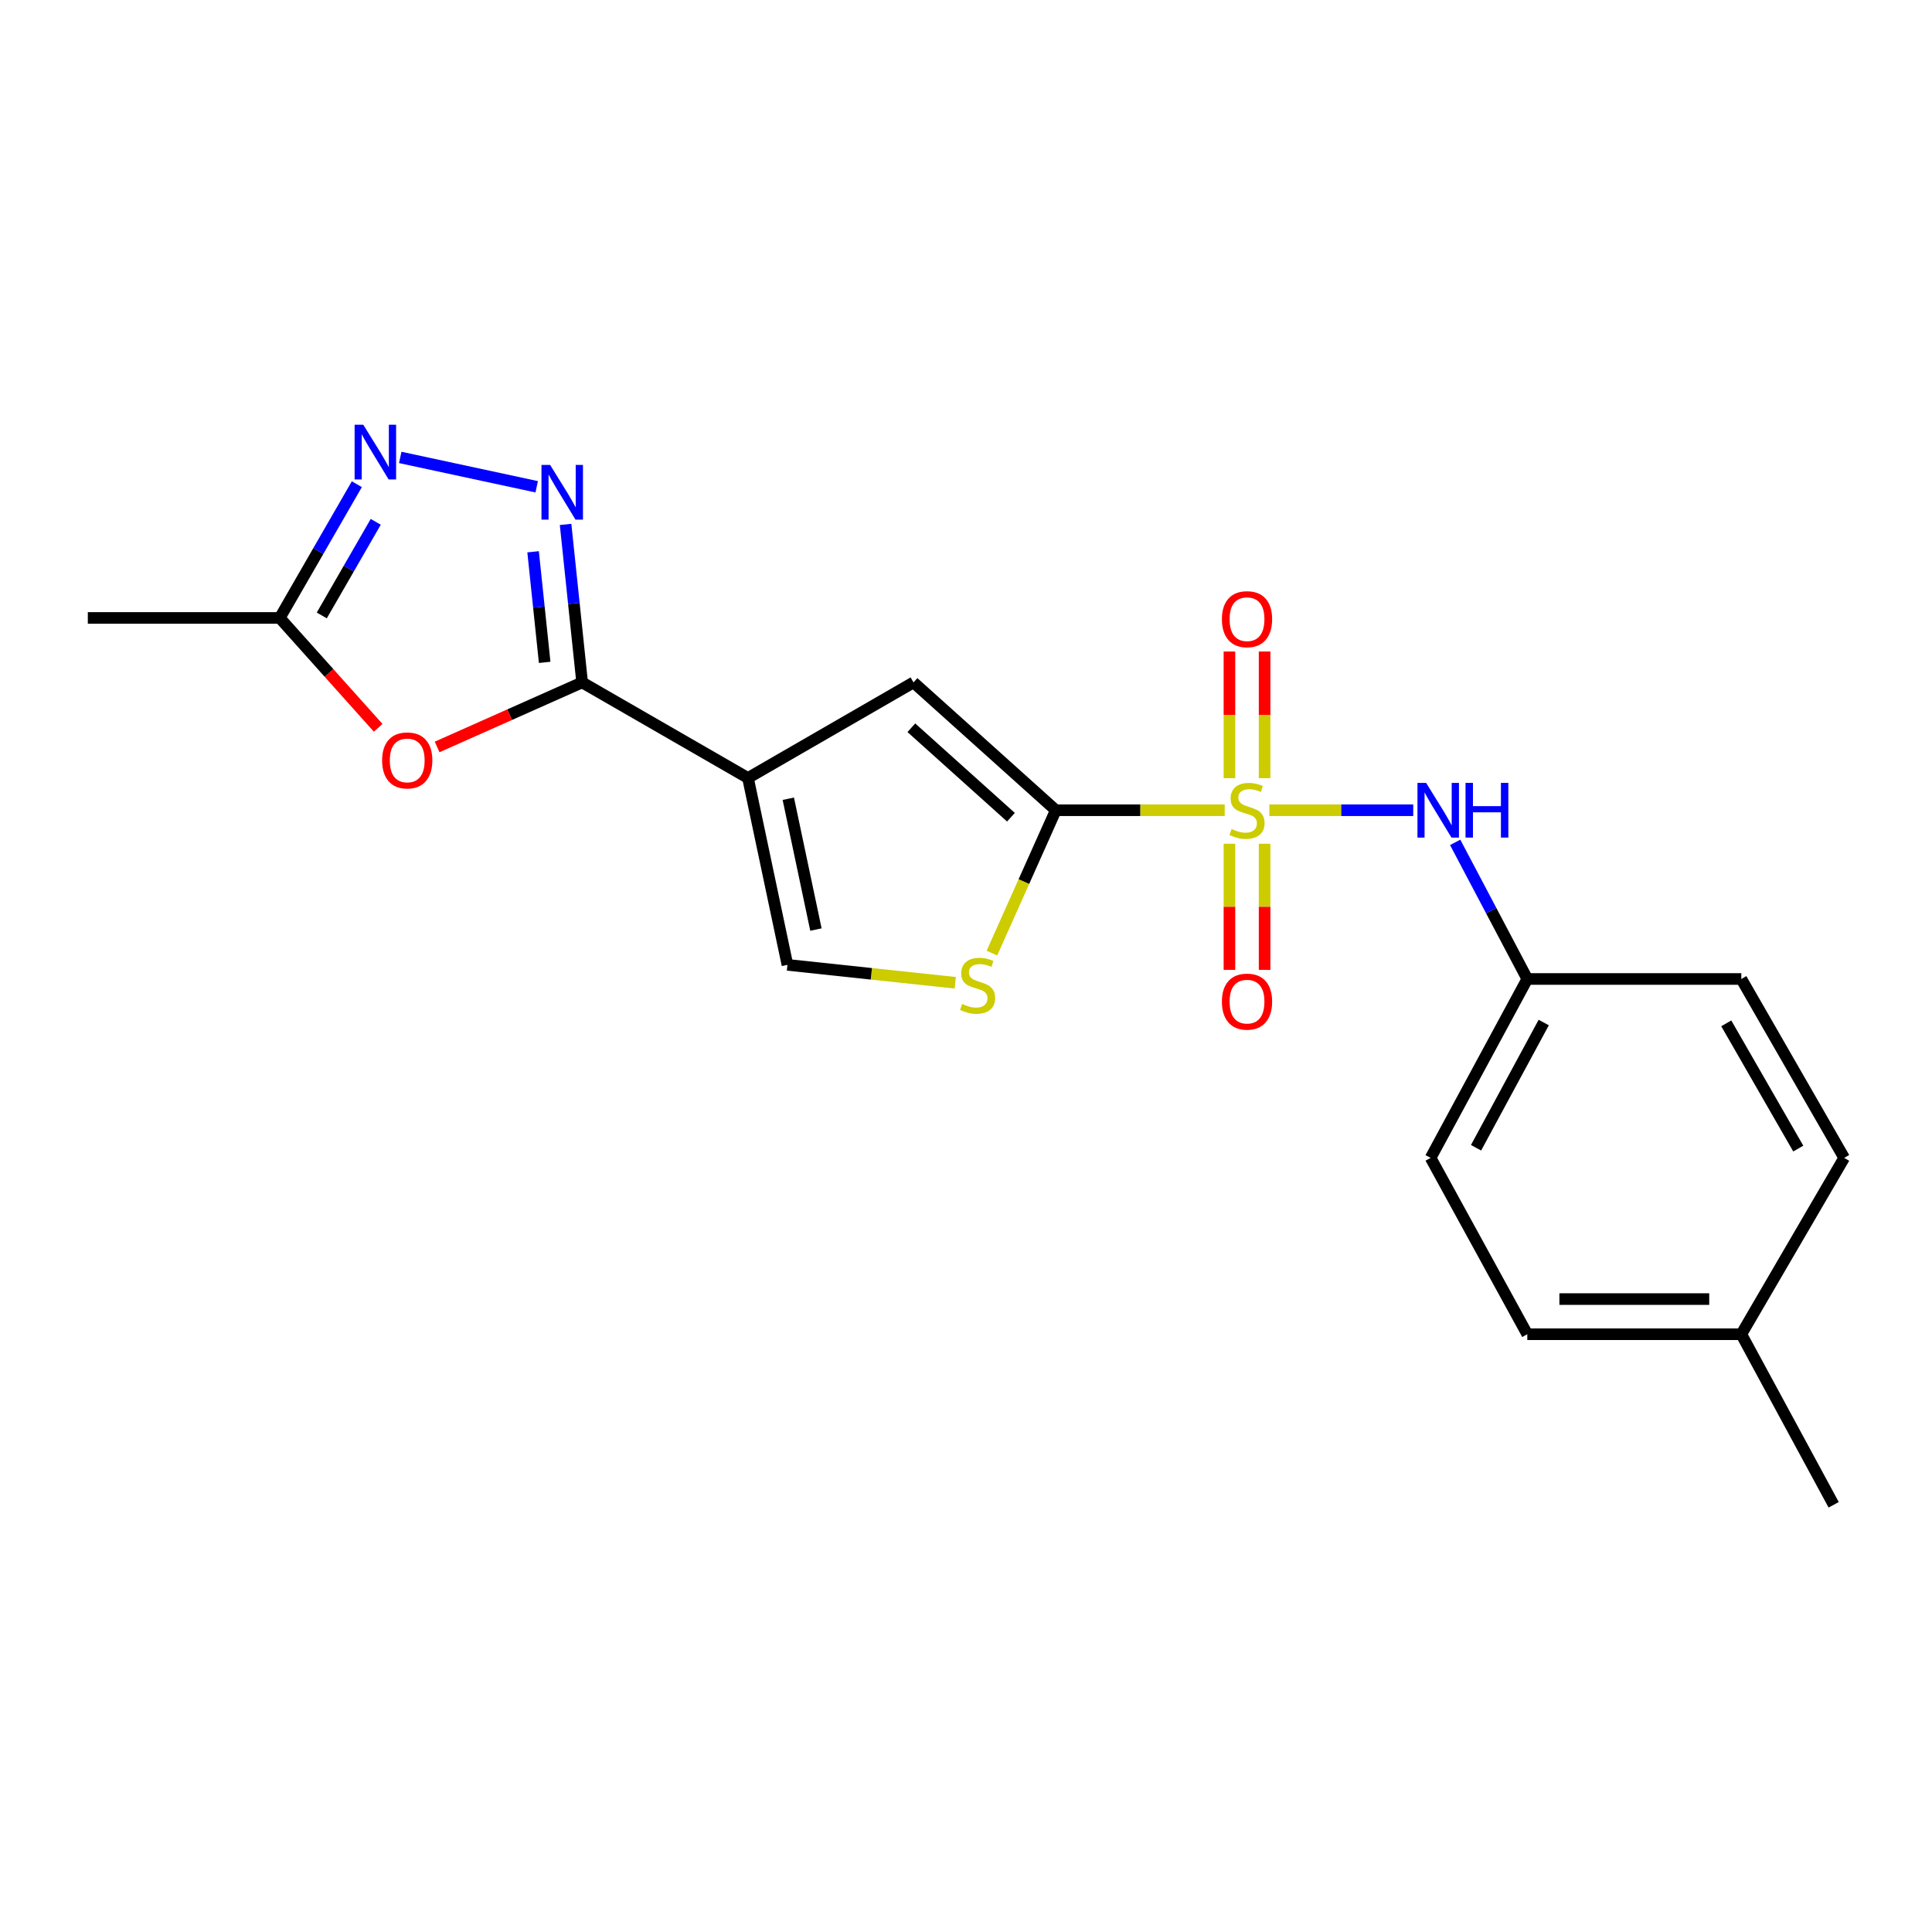 <?xml version='1.0' encoding='iso-8859-1'?>
<svg version='1.1' baseProfile='full'
              xmlns='http://www.w3.org/2000/svg'
                      xmlns:rdkit='http://www.rdkit.org/xml'
                      xmlns:xlink='http://www.w3.org/1999/xlink'
                  xml:space='preserve'
width='1000px' height='1000px' viewBox='0 0 1000 1000'>
<!-- END OF HEADER -->
<rect style='opacity:1.0;fill:#FFFFFF;stroke:none' width='1000' height='1000' x='0' y='0'> </rect>
<path class='bond-0' d='M 633.9,419.376 L 590.187,419.376' style='fill:none;fill-rule:evenodd;stroke:#CCCC00;stroke-width:6px;stroke-linecap:butt;stroke-linejoin:miter;stroke-opacity:1' />
<path class='bond-0' d='M 590.187,419.376 L 546.473,419.376' style='fill:none;fill-rule:evenodd;stroke:#000000;stroke-width:6px;stroke-linecap:butt;stroke-linejoin:miter;stroke-opacity:1' />
<path class='bond-9' d='M 657.009,419.376 L 694.25,419.376' style='fill:none;fill-rule:evenodd;stroke:#CCCC00;stroke-width:6px;stroke-linecap:butt;stroke-linejoin:miter;stroke-opacity:1' />
<path class='bond-9' d='M 694.25,419.376 L 731.492,419.376' style='fill:none;fill-rule:evenodd;stroke:#0000FF;stroke-width:6px;stroke-linecap:butt;stroke-linejoin:miter;stroke-opacity:1' />
<path class='bond-11' d='M 654.555,402.781 L 654.555,370.002' style='fill:none;fill-rule:evenodd;stroke:#CCCC00;stroke-width:6px;stroke-linecap:butt;stroke-linejoin:miter;stroke-opacity:1' />
<path class='bond-11' d='M 654.555,370.002 L 654.555,337.223' style='fill:none;fill-rule:evenodd;stroke:#FF0000;stroke-width:6px;stroke-linecap:butt;stroke-linejoin:miter;stroke-opacity:1' />
<path class='bond-11' d='M 636.355,402.781 L 636.355,370.002' style='fill:none;fill-rule:evenodd;stroke:#CCCC00;stroke-width:6px;stroke-linecap:butt;stroke-linejoin:miter;stroke-opacity:1' />
<path class='bond-11' d='M 636.355,370.002 L 636.355,337.223' style='fill:none;fill-rule:evenodd;stroke:#FF0000;stroke-width:6px;stroke-linecap:butt;stroke-linejoin:miter;stroke-opacity:1' />
<path class='bond-12' d='M 636.355,436.73 L 636.355,469.364' style='fill:none;fill-rule:evenodd;stroke:#CCCC00;stroke-width:6px;stroke-linecap:butt;stroke-linejoin:miter;stroke-opacity:1' />
<path class='bond-12' d='M 636.355,469.364 L 636.355,501.997' style='fill:none;fill-rule:evenodd;stroke:#FF0000;stroke-width:6px;stroke-linecap:butt;stroke-linejoin:miter;stroke-opacity:1' />
<path class='bond-12' d='M 654.555,436.73 L 654.555,469.364' style='fill:none;fill-rule:evenodd;stroke:#CCCC00;stroke-width:6px;stroke-linecap:butt;stroke-linejoin:miter;stroke-opacity:1' />
<path class='bond-12' d='M 654.555,469.364 L 654.555,501.997' style='fill:none;fill-rule:evenodd;stroke:#FF0000;stroke-width:6px;stroke-linecap:butt;stroke-linejoin:miter;stroke-opacity:1' />
<path class='bond-4' d='M 546.473,419.376 L 472.83,353.216' style='fill:none;fill-rule:evenodd;stroke:#000000;stroke-width:6px;stroke-linecap:butt;stroke-linejoin:miter;stroke-opacity:1' />
<path class='bond-4' d='M 523.263,422.991 L 471.713,376.679' style='fill:none;fill-rule:evenodd;stroke:#000000;stroke-width:6px;stroke-linecap:butt;stroke-linejoin:miter;stroke-opacity:1' />
<path class='bond-7' d='M 546.473,419.376 L 529.945,456.346' style='fill:none;fill-rule:evenodd;stroke:#000000;stroke-width:6px;stroke-linecap:butt;stroke-linejoin:miter;stroke-opacity:1' />
<path class='bond-7' d='M 529.945,456.346 L 513.417,493.315' style='fill:none;fill-rule:evenodd;stroke:#CCCC00;stroke-width:6px;stroke-linecap:butt;stroke-linejoin:miter;stroke-opacity:1' />
<path class='bond-1' d='M 387.155,402.682 L 472.83,353.216' style='fill:none;fill-rule:evenodd;stroke:#000000;stroke-width:6px;stroke-linecap:butt;stroke-linejoin:miter;stroke-opacity:1' />
<path class='bond-2' d='M 387.155,402.682 L 301.308,353.216' style='fill:none;fill-rule:evenodd;stroke:#000000;stroke-width:6px;stroke-linecap:butt;stroke-linejoin:miter;stroke-opacity:1' />
<path class='bond-21' d='M 387.155,402.682 L 407.58,499.409' style='fill:none;fill-rule:evenodd;stroke:#000000;stroke-width:6px;stroke-linecap:butt;stroke-linejoin:miter;stroke-opacity:1' />
<path class='bond-21' d='M 408.027,413.43 L 422.325,481.139' style='fill:none;fill-rule:evenodd;stroke:#000000;stroke-width:6px;stroke-linecap:butt;stroke-linejoin:miter;stroke-opacity:1' />
<path class='bond-3' d='M 301.308,353.216 L 297.027,312.325' style='fill:none;fill-rule:evenodd;stroke:#000000;stroke-width:6px;stroke-linecap:butt;stroke-linejoin:miter;stroke-opacity:1' />
<path class='bond-3' d='M 297.027,312.325 L 292.745,271.434' style='fill:none;fill-rule:evenodd;stroke:#0000FF;stroke-width:6px;stroke-linecap:butt;stroke-linejoin:miter;stroke-opacity:1' />
<path class='bond-3' d='M 281.921,342.844 L 278.925,314.22' style='fill:none;fill-rule:evenodd;stroke:#000000;stroke-width:6px;stroke-linecap:butt;stroke-linejoin:miter;stroke-opacity:1' />
<path class='bond-3' d='M 278.925,314.22 L 275.928,285.596' style='fill:none;fill-rule:evenodd;stroke:#0000FF;stroke-width:6px;stroke-linecap:butt;stroke-linejoin:miter;stroke-opacity:1' />
<path class='bond-5' d='M 301.308,353.216 L 263.782,369.919' style='fill:none;fill-rule:evenodd;stroke:#000000;stroke-width:6px;stroke-linecap:butt;stroke-linejoin:miter;stroke-opacity:1' />
<path class='bond-5' d='M 263.782,369.919 L 226.256,386.621' style='fill:none;fill-rule:evenodd;stroke:#FF0000;stroke-width:6px;stroke-linecap:butt;stroke-linejoin:miter;stroke-opacity:1' />
<path class='bond-6' d='M 277.791,251.957 L 207.162,236.76' style='fill:none;fill-rule:evenodd;stroke:#0000FF;stroke-width:6px;stroke-linecap:butt;stroke-linejoin:miter;stroke-opacity:1' />
<path class='bond-10' d='M 195.738,376.718 L 170.27,348.283' style='fill:none;fill-rule:evenodd;stroke:#FF0000;stroke-width:6px;stroke-linecap:butt;stroke-linejoin:miter;stroke-opacity:1' />
<path class='bond-10' d='M 170.27,348.283 L 144.801,319.848' style='fill:none;fill-rule:evenodd;stroke:#000000;stroke-width:6px;stroke-linecap:butt;stroke-linejoin:miter;stroke-opacity:1' />
<path class='bond-23' d='M 184.697,250.628 L 164.749,285.238' style='fill:none;fill-rule:evenodd;stroke:#0000FF;stroke-width:6px;stroke-linecap:butt;stroke-linejoin:miter;stroke-opacity:1' />
<path class='bond-23' d='M 164.749,285.238 L 144.801,319.848' style='fill:none;fill-rule:evenodd;stroke:#000000;stroke-width:6px;stroke-linecap:butt;stroke-linejoin:miter;stroke-opacity:1' />
<path class='bond-23' d='M 194.482,270.099 L 180.518,294.326' style='fill:none;fill-rule:evenodd;stroke:#0000FF;stroke-width:6px;stroke-linecap:butt;stroke-linejoin:miter;stroke-opacity:1' />
<path class='bond-23' d='M 180.518,294.326 L 166.554,318.553' style='fill:none;fill-rule:evenodd;stroke:#000000;stroke-width:6px;stroke-linecap:butt;stroke-linejoin:miter;stroke-opacity:1' />
<path class='bond-8' d='M 494.442,508.681 L 451.011,504.045' style='fill:none;fill-rule:evenodd;stroke:#CCCC00;stroke-width:6px;stroke-linecap:butt;stroke-linejoin:miter;stroke-opacity:1' />
<path class='bond-8' d='M 451.011,504.045 L 407.58,499.409' style='fill:none;fill-rule:evenodd;stroke:#000000;stroke-width:6px;stroke-linecap:butt;stroke-linejoin:miter;stroke-opacity:1' />
<path class='bond-13' d='M 753.195,436.005 L 771.861,471.362' style='fill:none;fill-rule:evenodd;stroke:#0000FF;stroke-width:6px;stroke-linecap:butt;stroke-linejoin:miter;stroke-opacity:1' />
<path class='bond-13' d='M 771.861,471.362 L 790.526,506.719' style='fill:none;fill-rule:evenodd;stroke:#000000;stroke-width:6px;stroke-linecap:butt;stroke-linejoin:miter;stroke-opacity:1' />
<path class='bond-19' d='M 144.801,319.848 L 45.455,319.848' style='fill:none;fill-rule:evenodd;stroke:#000000;stroke-width:6px;stroke-linecap:butt;stroke-linejoin:miter;stroke-opacity:1' />
<path class='bond-15' d='M 790.526,506.719 L 901.308,506.719' style='fill:none;fill-rule:evenodd;stroke:#000000;stroke-width:6px;stroke-linecap:butt;stroke-linejoin:miter;stroke-opacity:1' />
<path class='bond-16' d='M 790.526,506.719 L 740.483,599.321' style='fill:none;fill-rule:evenodd;stroke:#000000;stroke-width:6px;stroke-linecap:butt;stroke-linejoin:miter;stroke-opacity:1' />
<path class='bond-16' d='M 799.032,529.263 L 764.002,594.084' style='fill:none;fill-rule:evenodd;stroke:#000000;stroke-width:6px;stroke-linecap:butt;stroke-linejoin:miter;stroke-opacity:1' />
<path class='bond-14' d='M 901.308,690.598 L 790.526,690.598' style='fill:none;fill-rule:evenodd;stroke:#000000;stroke-width:6px;stroke-linecap:butt;stroke-linejoin:miter;stroke-opacity:1' />
<path class='bond-14' d='M 884.691,672.398 L 807.143,672.398' style='fill:none;fill-rule:evenodd;stroke:#000000;stroke-width:6px;stroke-linecap:butt;stroke-linejoin:miter;stroke-opacity:1' />
<path class='bond-20' d='M 901.308,690.598 L 949.105,778.883' style='fill:none;fill-rule:evenodd;stroke:#000000;stroke-width:6px;stroke-linecap:butt;stroke-linejoin:miter;stroke-opacity:1' />
<path class='bond-22' d='M 901.308,690.598 L 954.545,599.321' style='fill:none;fill-rule:evenodd;stroke:#000000;stroke-width:6px;stroke-linecap:butt;stroke-linejoin:miter;stroke-opacity:1' />
<path class='bond-17' d='M 901.308,506.719 L 954.545,599.321' style='fill:none;fill-rule:evenodd;stroke:#000000;stroke-width:6px;stroke-linecap:butt;stroke-linejoin:miter;stroke-opacity:1' />
<path class='bond-17' d='M 893.515,529.681 L 930.781,594.502' style='fill:none;fill-rule:evenodd;stroke:#000000;stroke-width:6px;stroke-linecap:butt;stroke-linejoin:miter;stroke-opacity:1' />
<path class='bond-18' d='M 740.483,599.321 L 790.526,690.598' style='fill:none;fill-rule:evenodd;stroke:#000000;stroke-width:6px;stroke-linecap:butt;stroke-linejoin:miter;stroke-opacity:1' />
<path  class='atom-0' d='M 637.455 429.096
Q 637.775 429.216, 639.095 429.776
Q 640.415 430.336, 641.855 430.696
Q 643.335 431.016, 644.775 431.016
Q 647.455 431.016, 649.015 429.736
Q 650.575 428.416, 650.575 426.136
Q 650.575 424.576, 649.775 423.616
Q 649.015 422.656, 647.815 422.136
Q 646.615 421.616, 644.615 421.016
Q 642.095 420.256, 640.575 419.536
Q 639.095 418.816, 638.015 417.296
Q 636.975 415.776, 636.975 413.216
Q 636.975 409.656, 639.375 407.456
Q 641.815 405.256, 646.615 405.256
Q 649.895 405.256, 653.615 406.816
L 652.695 409.896
Q 649.295 408.496, 646.735 408.496
Q 643.975 408.496, 642.455 409.656
Q 640.935 410.776, 640.975 412.736
Q 640.975 414.256, 641.735 415.176
Q 642.535 416.096, 643.655 416.616
Q 644.815 417.136, 646.735 417.736
Q 649.295 418.536, 650.815 419.336
Q 652.335 420.136, 653.415 421.776
Q 654.535 423.376, 654.535 426.136
Q 654.535 430.056, 651.895 432.176
Q 649.295 434.256, 644.935 434.256
Q 642.415 434.256, 640.495 433.696
Q 638.615 433.176, 636.375 432.256
L 637.455 429.096
' fill='#CCCC00'/>
<path  class='atom-4' d='M 284.744 240.64
L 294.024 255.64
Q 294.944 257.12, 296.424 259.8
Q 297.904 262.48, 297.984 262.64
L 297.984 240.64
L 301.744 240.64
L 301.744 268.96
L 297.864 268.96
L 287.904 252.56
Q 286.744 250.64, 285.504 248.44
Q 284.304 246.24, 283.944 245.56
L 283.944 268.96
L 280.264 268.96
L 280.264 240.64
L 284.744 240.64
' fill='#0000FF'/>
<path  class='atom-6' d='M 197.779 393.59
Q 197.779 386.79, 201.139 382.99
Q 204.499 379.19, 210.779 379.19
Q 217.059 379.19, 220.419 382.99
Q 223.779 386.79, 223.779 393.59
Q 223.779 400.47, 220.379 404.39
Q 216.979 408.27, 210.779 408.27
Q 204.539 408.27, 201.139 404.39
Q 197.779 400.51, 197.779 393.59
M 210.779 405.07
Q 215.099 405.07, 217.419 402.19
Q 219.779 399.27, 219.779 393.59
Q 219.779 388.03, 217.419 385.23
Q 215.099 382.39, 210.779 382.39
Q 206.459 382.39, 204.099 385.19
Q 201.779 387.99, 201.779 393.59
Q 201.779 399.31, 204.099 402.19
Q 206.459 405.07, 210.779 405.07
' fill='#FF0000'/>
<path  class='atom-7' d='M 188.027 219.83
L 197.307 234.83
Q 198.227 236.31, 199.707 238.99
Q 201.187 241.67, 201.267 241.83
L 201.267 219.83
L 205.027 219.83
L 205.027 248.15
L 201.147 248.15
L 191.187 231.75
Q 190.027 229.83, 188.787 227.63
Q 187.587 225.43, 187.227 224.75
L 187.227 248.15
L 183.547 248.15
L 183.547 219.83
L 188.027 219.83
' fill='#0000FF'/>
<path  class='atom-8' d='M 497.996 519.635
Q 498.316 519.755, 499.636 520.315
Q 500.956 520.875, 502.396 521.235
Q 503.876 521.555, 505.316 521.555
Q 507.996 521.555, 509.556 520.275
Q 511.116 518.955, 511.116 516.675
Q 511.116 515.115, 510.316 514.155
Q 509.556 513.195, 508.356 512.675
Q 507.156 512.155, 505.156 511.555
Q 502.636 510.795, 501.116 510.075
Q 499.636 509.355, 498.556 507.835
Q 497.516 506.315, 497.516 503.755
Q 497.516 500.195, 499.916 497.995
Q 502.356 495.795, 507.156 495.795
Q 510.436 495.795, 514.156 497.355
L 513.236 500.435
Q 509.836 499.035, 507.276 499.035
Q 504.516 499.035, 502.996 500.195
Q 501.476 501.315, 501.516 503.275
Q 501.516 504.795, 502.276 505.715
Q 503.076 506.635, 504.196 507.155
Q 505.356 507.675, 507.276 508.275
Q 509.836 509.075, 511.356 509.875
Q 512.876 510.675, 513.956 512.315
Q 515.076 513.915, 515.076 516.675
Q 515.076 520.595, 512.436 522.715
Q 509.836 524.795, 505.476 524.795
Q 502.956 524.795, 501.036 524.235
Q 499.156 523.715, 496.916 522.795
L 497.996 519.635
' fill='#CCCC00'/>
<path  class='atom-10' d='M 738.157 405.216
L 747.437 420.216
Q 748.357 421.696, 749.837 424.376
Q 751.317 427.056, 751.397 427.216
L 751.397 405.216
L 755.157 405.216
L 755.157 433.536
L 751.277 433.536
L 741.317 417.136
Q 740.157 415.216, 738.917 413.016
Q 737.717 410.816, 737.357 410.136
L 737.357 433.536
L 733.677 433.536
L 733.677 405.216
L 738.157 405.216
' fill='#0000FF'/>
<path  class='atom-10' d='M 758.557 405.216
L 762.397 405.216
L 762.397 417.256
L 776.877 417.256
L 776.877 405.216
L 780.717 405.216
L 780.717 433.536
L 776.877 433.536
L 776.877 420.456
L 762.397 420.456
L 762.397 433.536
L 758.557 433.536
L 758.557 405.216
' fill='#0000FF'/>
<path  class='atom-12' d='M 632.455 320.484
Q 632.455 313.684, 635.815 309.884
Q 639.175 306.084, 645.455 306.084
Q 651.735 306.084, 655.095 309.884
Q 658.455 313.684, 658.455 320.484
Q 658.455 327.364, 655.055 331.284
Q 651.655 335.164, 645.455 335.164
Q 639.215 335.164, 635.815 331.284
Q 632.455 327.404, 632.455 320.484
M 645.455 331.964
Q 649.775 331.964, 652.095 329.084
Q 654.455 326.164, 654.455 320.484
Q 654.455 314.924, 652.095 312.124
Q 649.775 309.284, 645.455 309.284
Q 641.135 309.284, 638.775 312.084
Q 636.455 314.884, 636.455 320.484
Q 636.455 326.204, 638.775 329.084
Q 641.135 331.964, 645.455 331.964
' fill='#FF0000'/>
<path  class='atom-13' d='M 632.455 518.438
Q 632.455 511.638, 635.815 507.838
Q 639.175 504.038, 645.455 504.038
Q 651.735 504.038, 655.095 507.838
Q 658.455 511.638, 658.455 518.438
Q 658.455 525.318, 655.055 529.238
Q 651.655 533.118, 645.455 533.118
Q 639.215 533.118, 635.815 529.238
Q 632.455 525.358, 632.455 518.438
M 645.455 529.918
Q 649.775 529.918, 652.095 527.038
Q 654.455 524.118, 654.455 518.438
Q 654.455 512.878, 652.095 510.078
Q 649.775 507.238, 645.455 507.238
Q 641.135 507.238, 638.775 510.038
Q 636.455 512.838, 636.455 518.438
Q 636.455 524.158, 638.775 527.038
Q 641.135 529.918, 645.455 529.918
' fill='#FF0000'/>
</svg>
